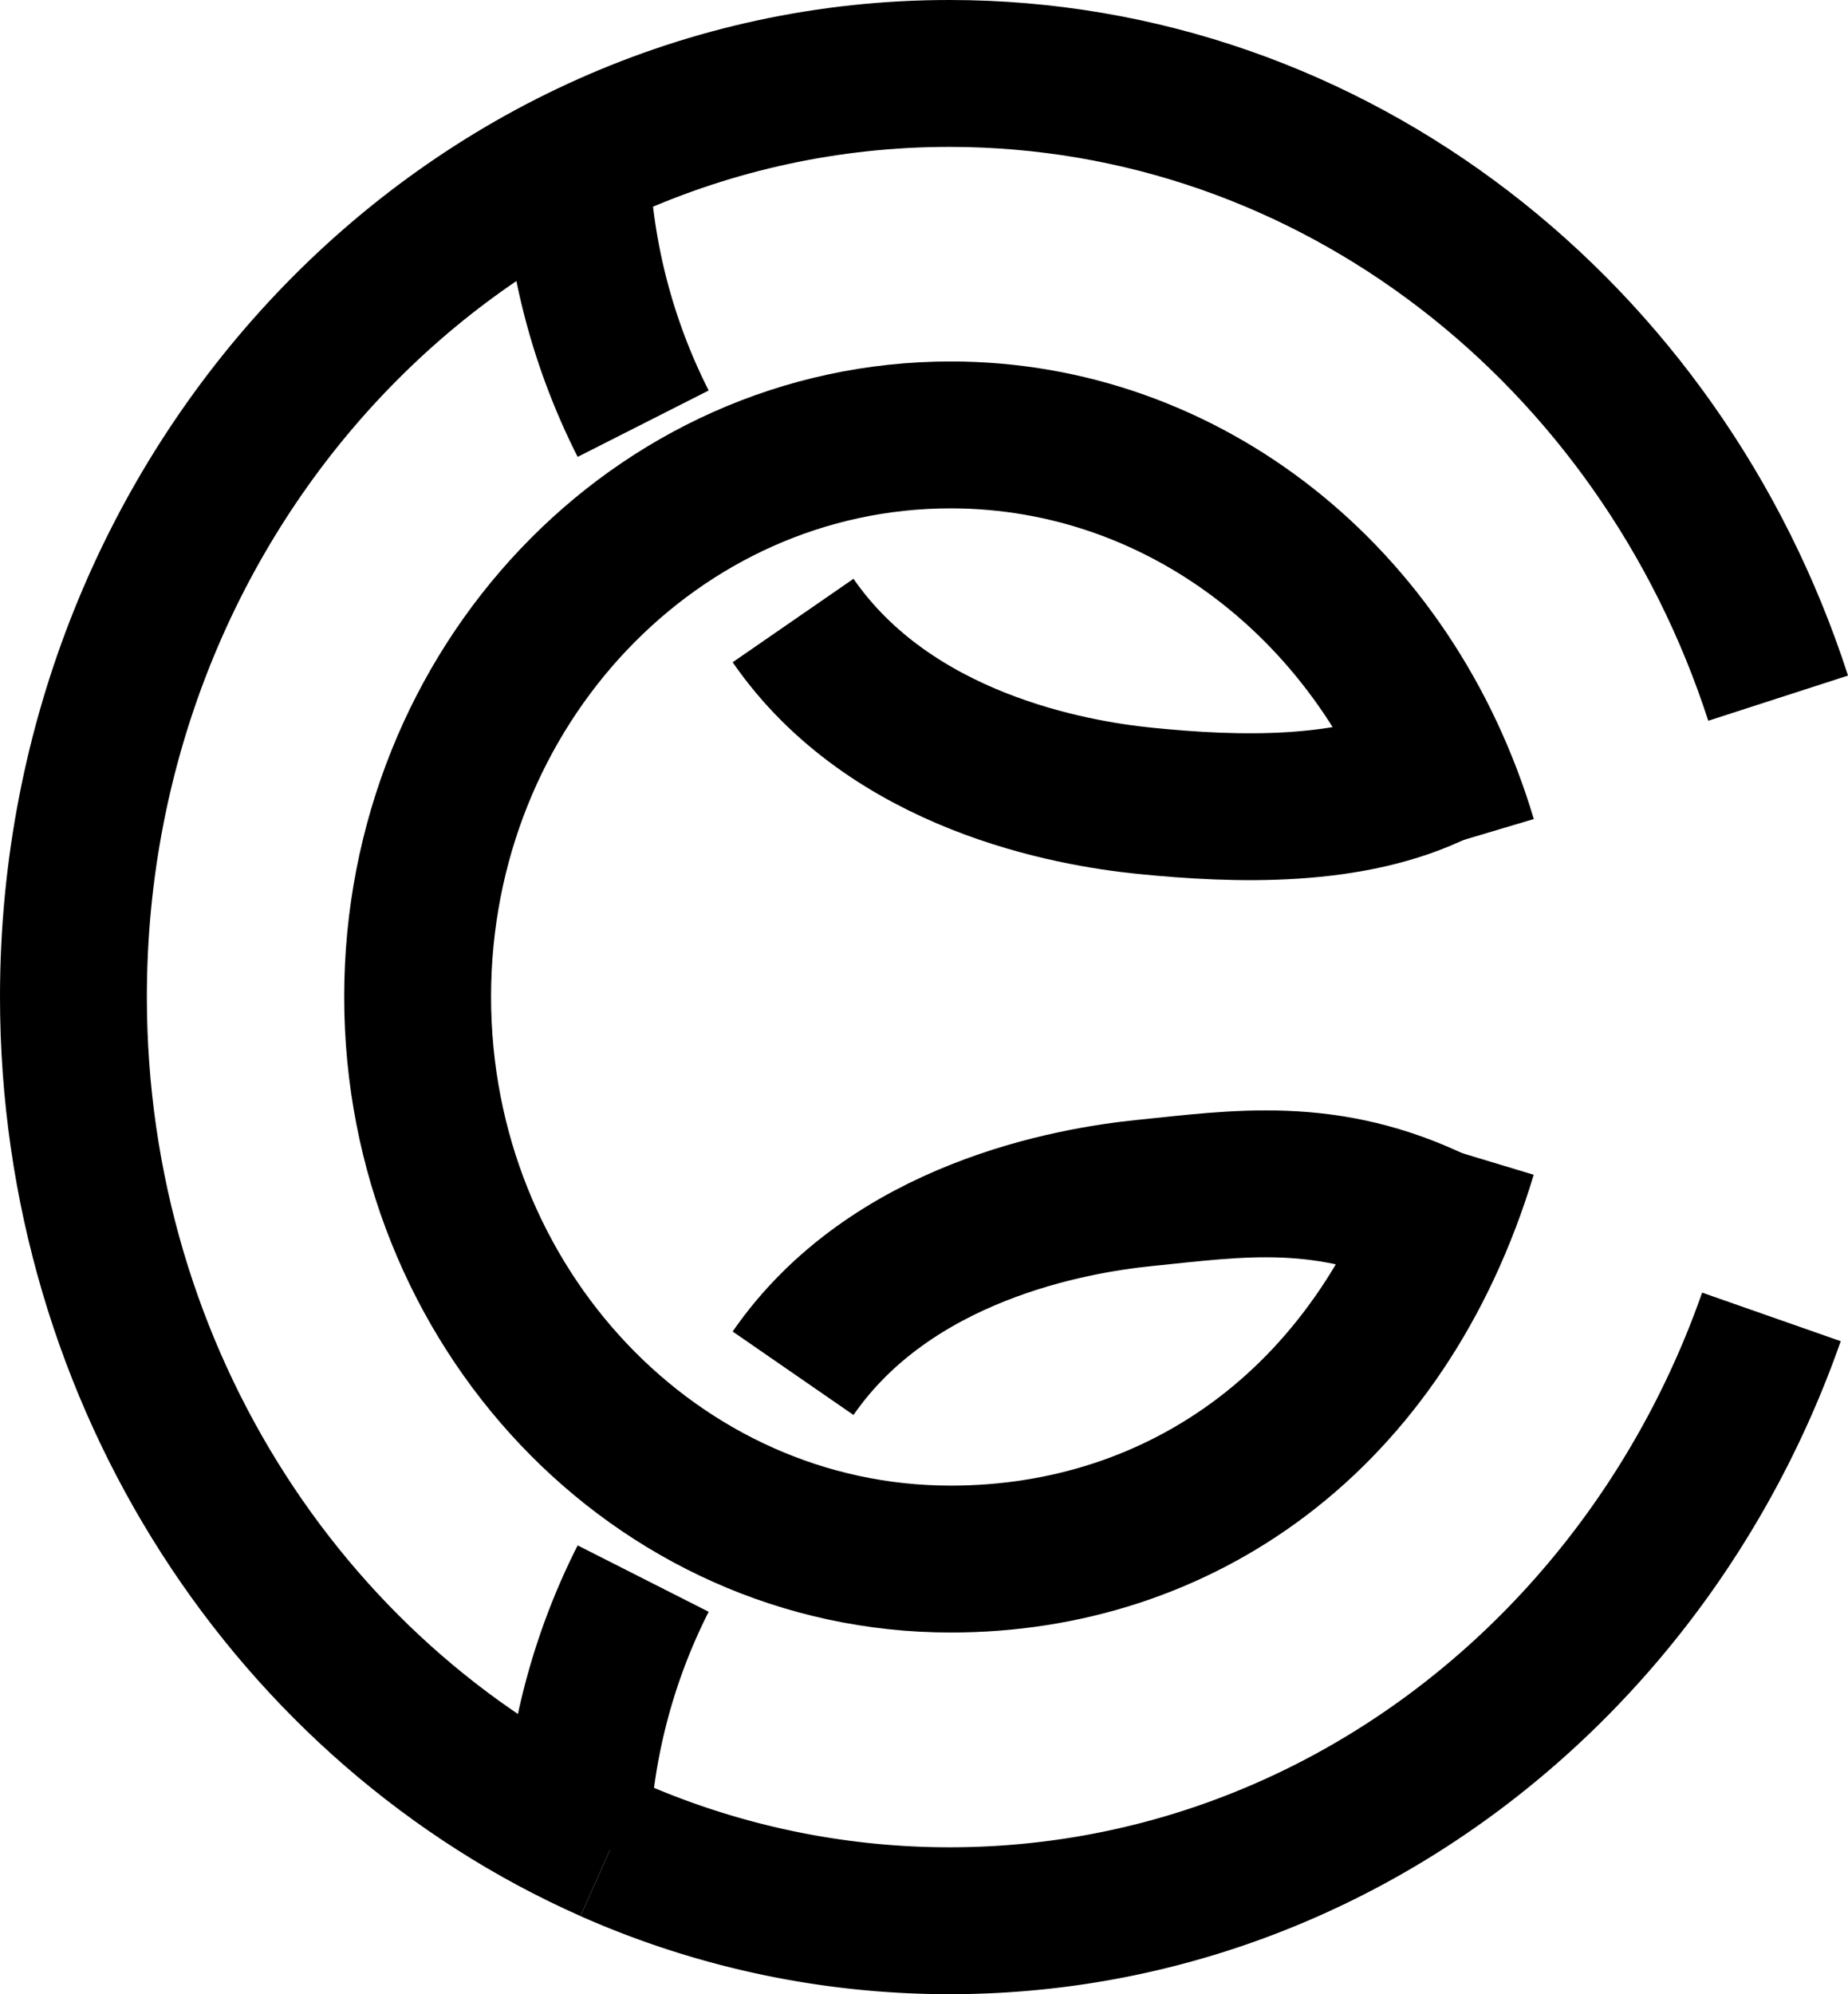 <svg xmlns="http://www.w3.org/2000/svg" viewBox="0 0 176.16 190.06"><defs><style>.cls-1{fill:none;stroke:#000;stroke-miterlimit:10;stroke-width:14px;}</style></defs><g id="Layer_2" data-name="Layer 2"><g id="Layer_1-2" data-name="Layer 1"><g id="Layer_2-2" data-name="Layer 2"><g id="Layer_2-2-2" data-name="Layer 2-2"><path class="cls-1" d="M58.18,176.22C28.11,162.89,7,131.55,7,95,7,46.37,44.39,7,90.5,7c36.66,0,67.8,24.9,79,59.54"/><path class="cls-1" d="M168.86,125.51c-11.77,33.59-42.36,57.55-78.36,57.55a79.79,79.79,0,0,1-32.32-6.84"/><path class="cls-1" d="M139.5,109.94c-7.66,25.37-27,38.65-48.87,38.65-28.07,0-50.82-24-50.82-53.59S62.56,41.45,90.63,41.45c22.3,0,41.93,15.33,48.87,38.61"/><path class="cls-1" d="M75.6,59.14c9.33,13.51,26.57,16.48,33.51,17.18,8.8.89,19.74,1.23,28-2.88"/><path class="cls-1" d="M75.6,130.88c9.33-13.51,26.57-16.48,33.51-17.18,8.8-.89,17.44-2.3,28,2.88"/><path class="cls-1" d="M54.89,176.22a59.57,59.57,0,0,1,6.42-25.77"/><path class="cls-1" d="M54.89,14.64a59.58,59.58,0,0,0,6.42,25.74"/></g></g></g></g></svg>